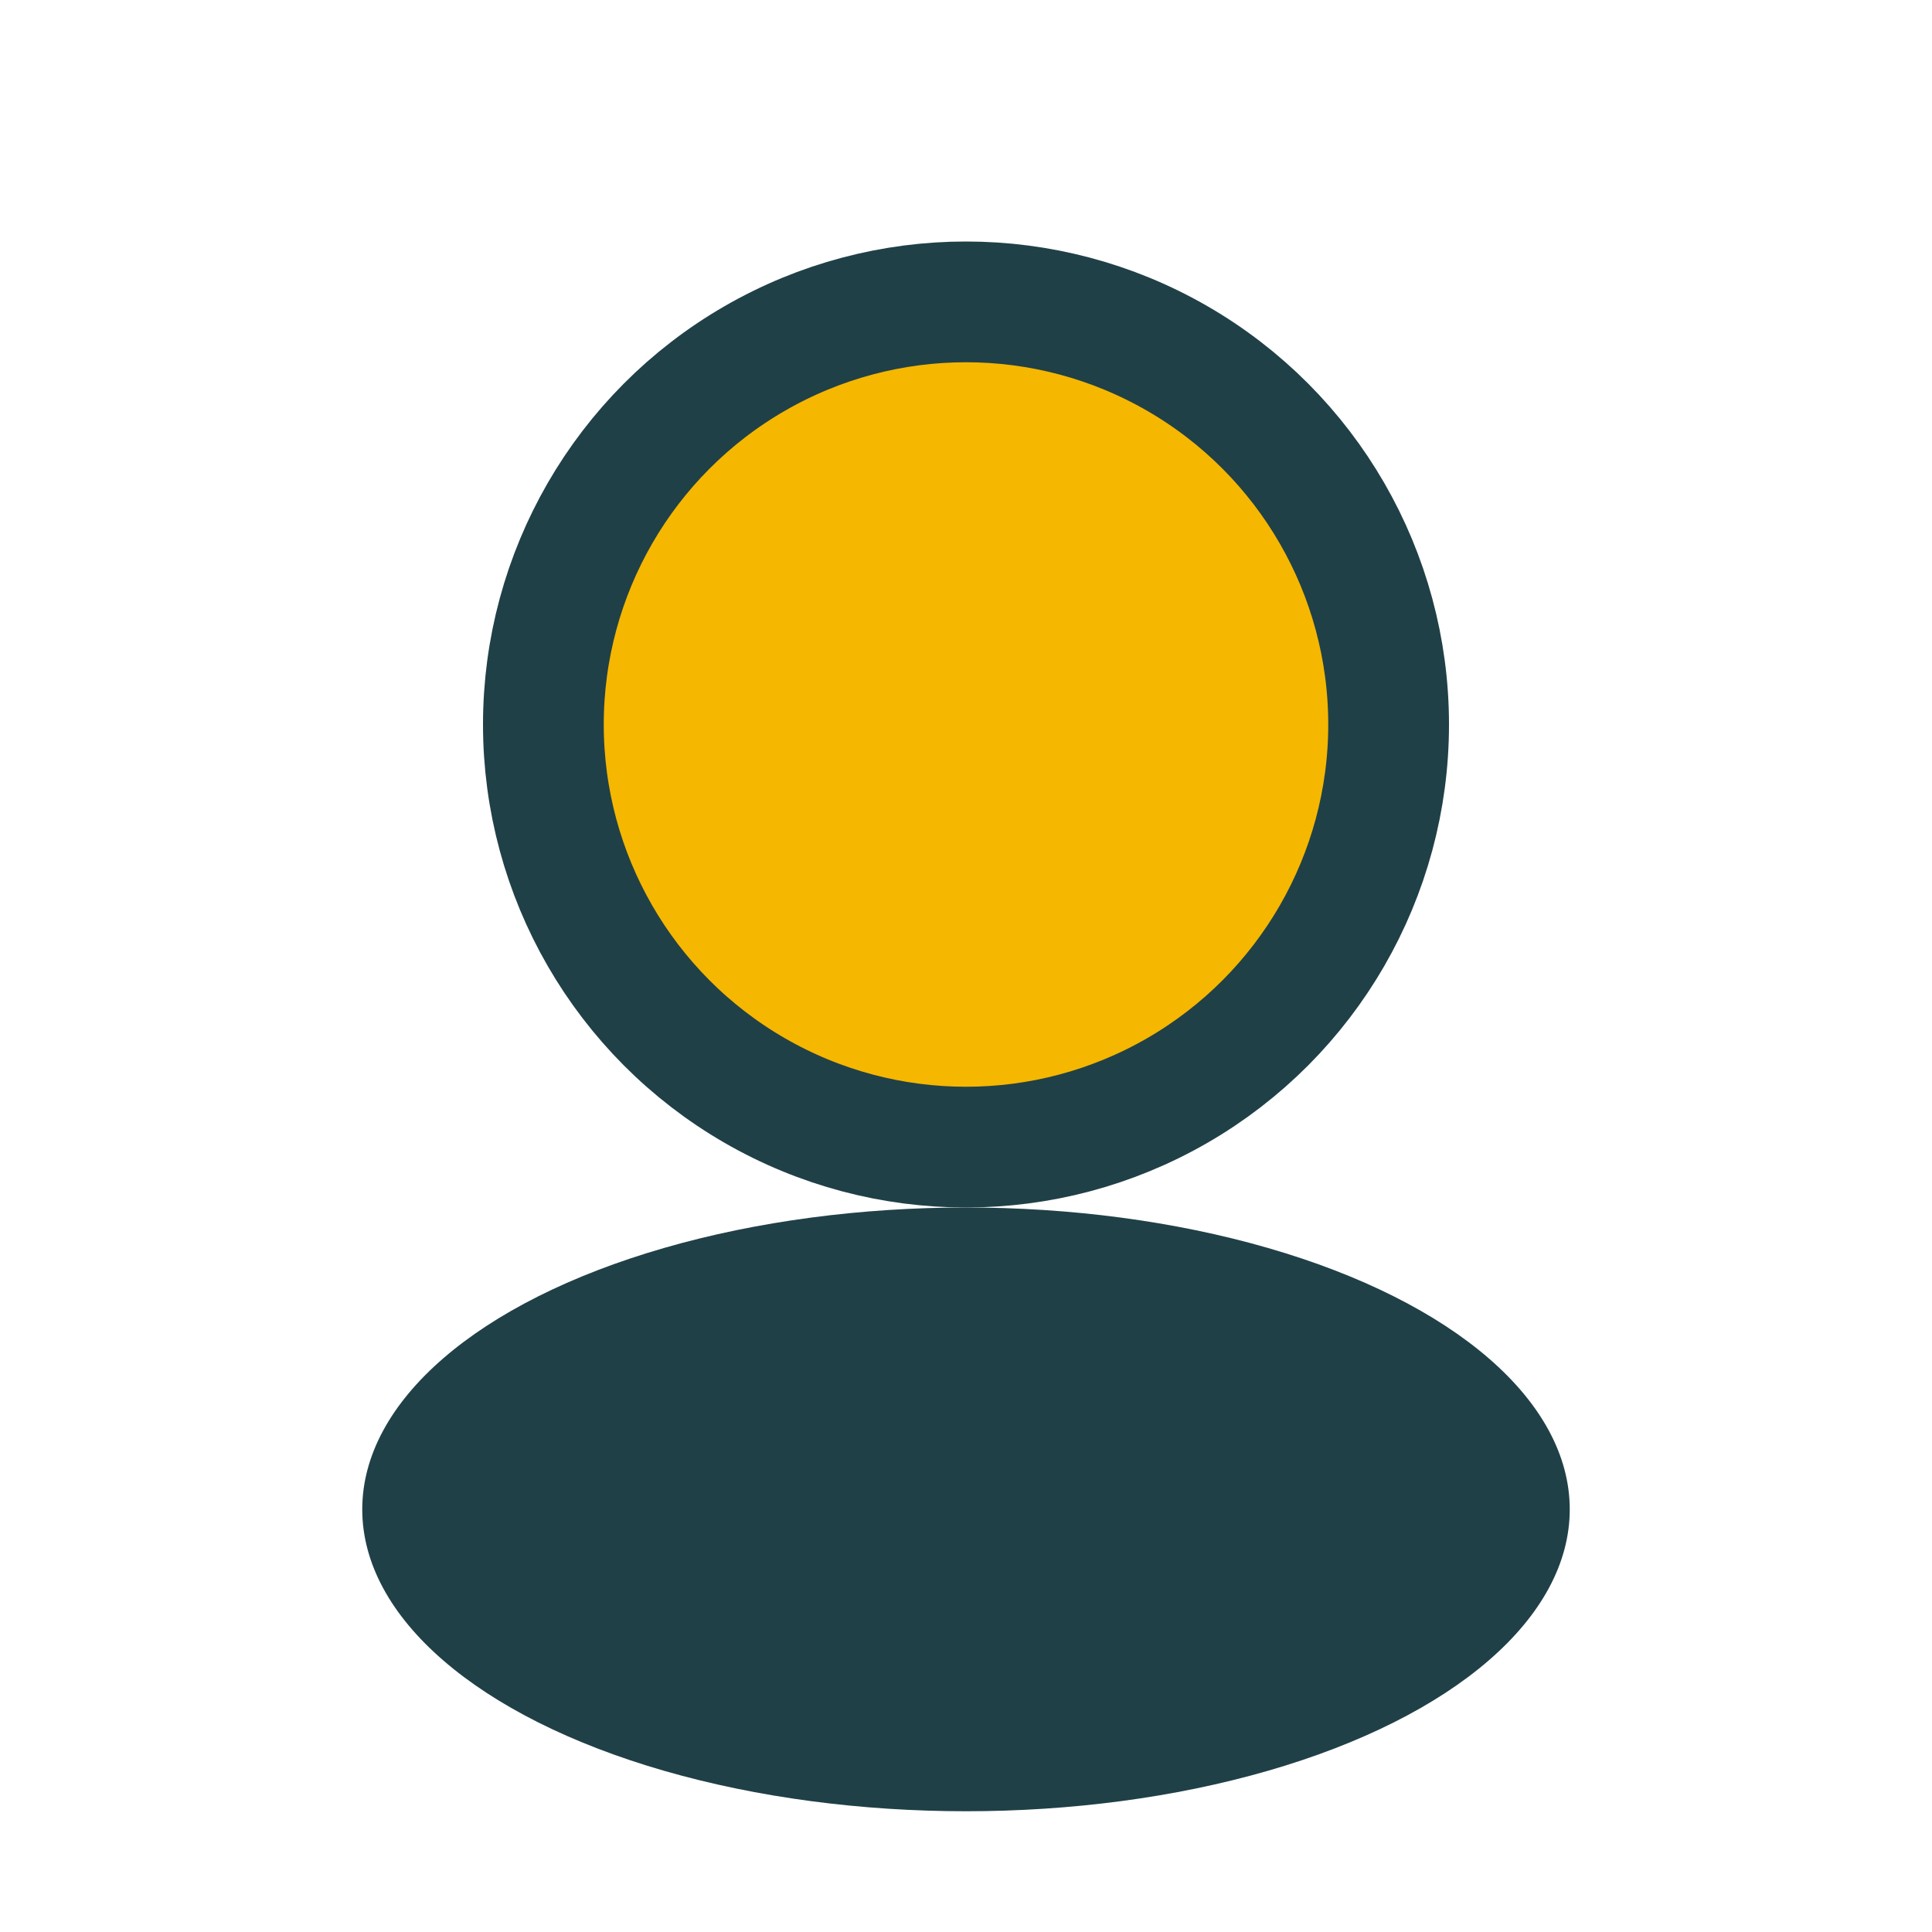 <?xml version="1.0" encoding="UTF-8"?>
<svg xmlns="http://www.w3.org/2000/svg" width="32" height="32" viewBox="0 0 32 32"><circle cx="16" cy="12" r="7" fill="#F5B700" stroke="#204047" stroke-width="2"/><ellipse cx="16" cy="25" rx="10" ry="5" fill="#204047"/></svg>